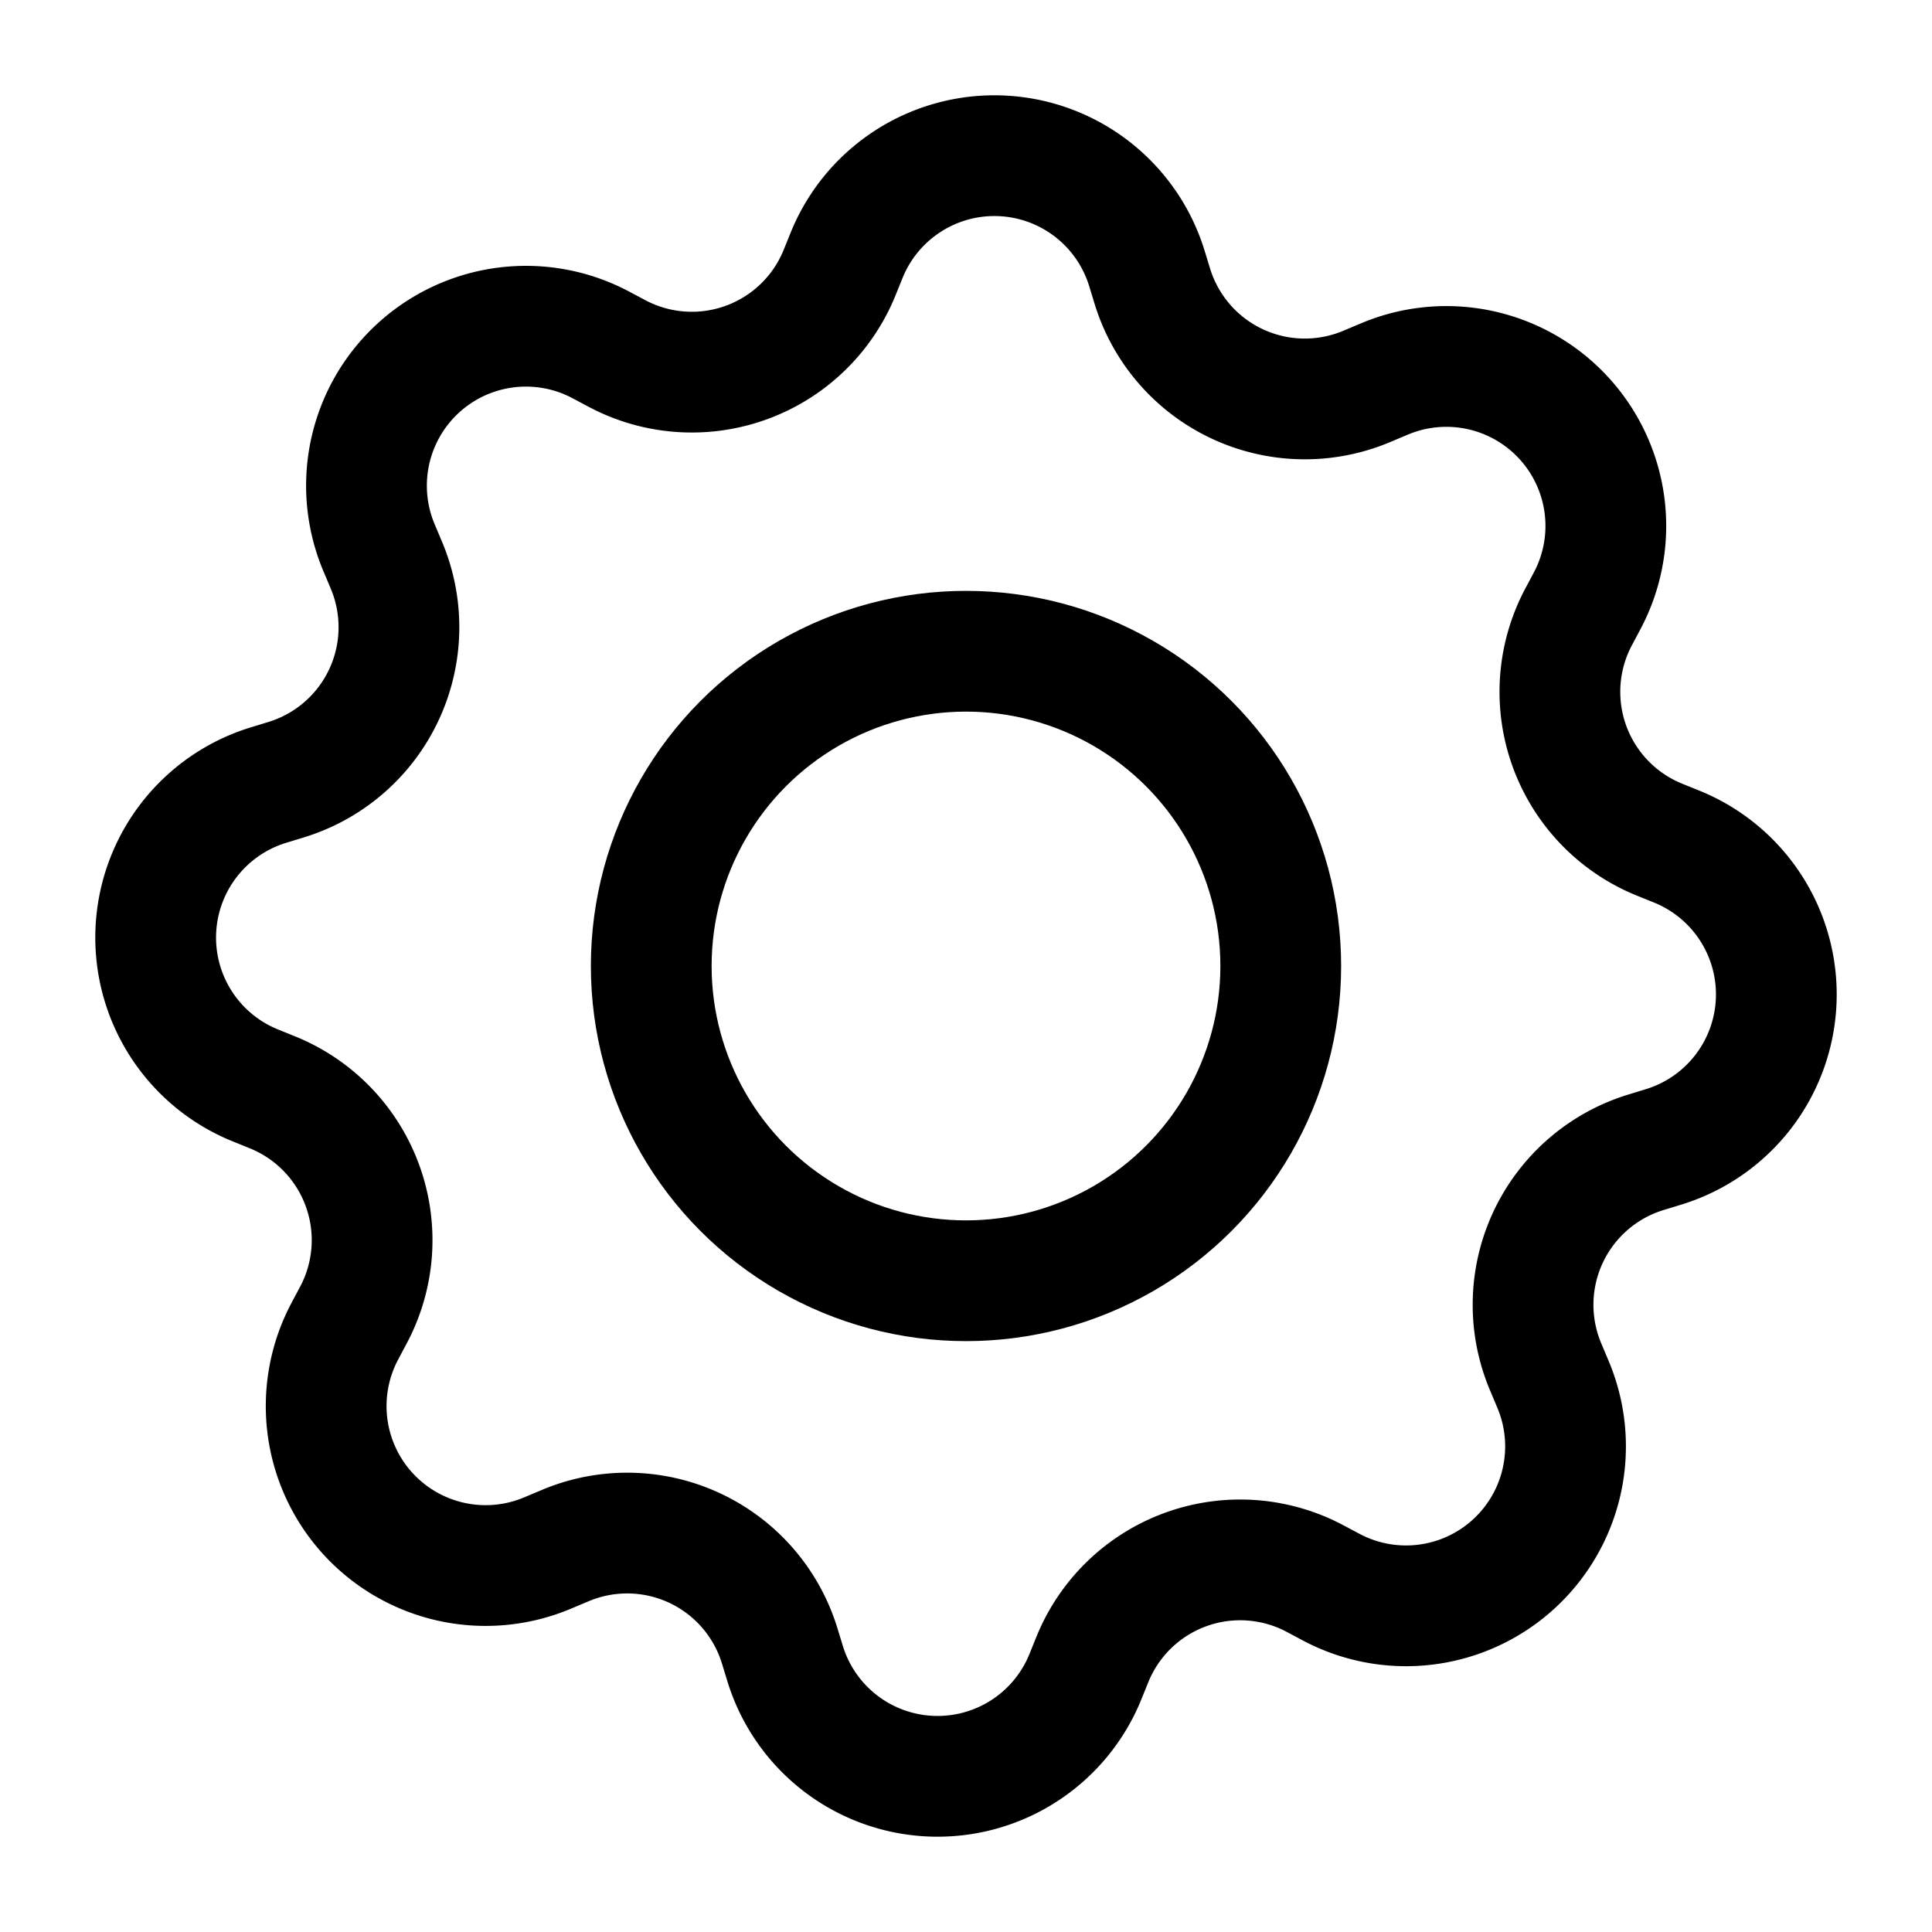 <?xml version="1.0" encoding="utf-8"?>
<svg width="800px" height="800px" viewBox="0 0 24 24" xmlns="http://www.w3.org/2000/svg">
<defs>
<style>.cls-1,.cls-2{fill:none;stroke:#000000;stroke-linecap:round;stroke-linejoin:bevel;stroke-width:1.5px;}.cls-1{fill-rule:evenodd;}</style>
</defs>
<g id="ic-actions-settings">
<path class="cls-1" d="M10.43,3.386l.087-.215a1.981,1.981,0,0,1,3.73.163l.068.222a1.981,1.981,0,0,0,2.666,1.243l.214-.09a1.981,1.981,0,0,1,2.522,2.753l-.109.205A1.981,1.981,0,0,0,20.614,10.43l.215.087a1.981,1.981,0,0,1-.163,3.73l-.222.068a1.981,1.981,0,0,0-1.243,2.666l.09.214a1.981,1.981,0,0,1-2.753,2.522l-.205-.109A1.981,1.981,0,0,0,13.57,20.614l-.087.215a1.981,1.981,0,0,1-3.73-.163l-.068-.222a1.981,1.981,0,0,0-2.666-1.243l-.214.09a1.981,1.981,0,0,1-2.522-2.753l.109-.205A1.981,1.981,0,0,0,3.386,13.57l-.215-.087a1.981,1.981,0,0,1,.163-3.73l.222-.068a1.981,1.981,0,0,0,1.243-2.666l-.09-.214A1.981,1.981,0,0,1,7.461,4.283l.205.109A1.981,1.981,0,0,0,10.43,3.386Z"/>
<circle class="cls-2" cx="12" cy="12" r="3.91"/>
</g>
</svg>